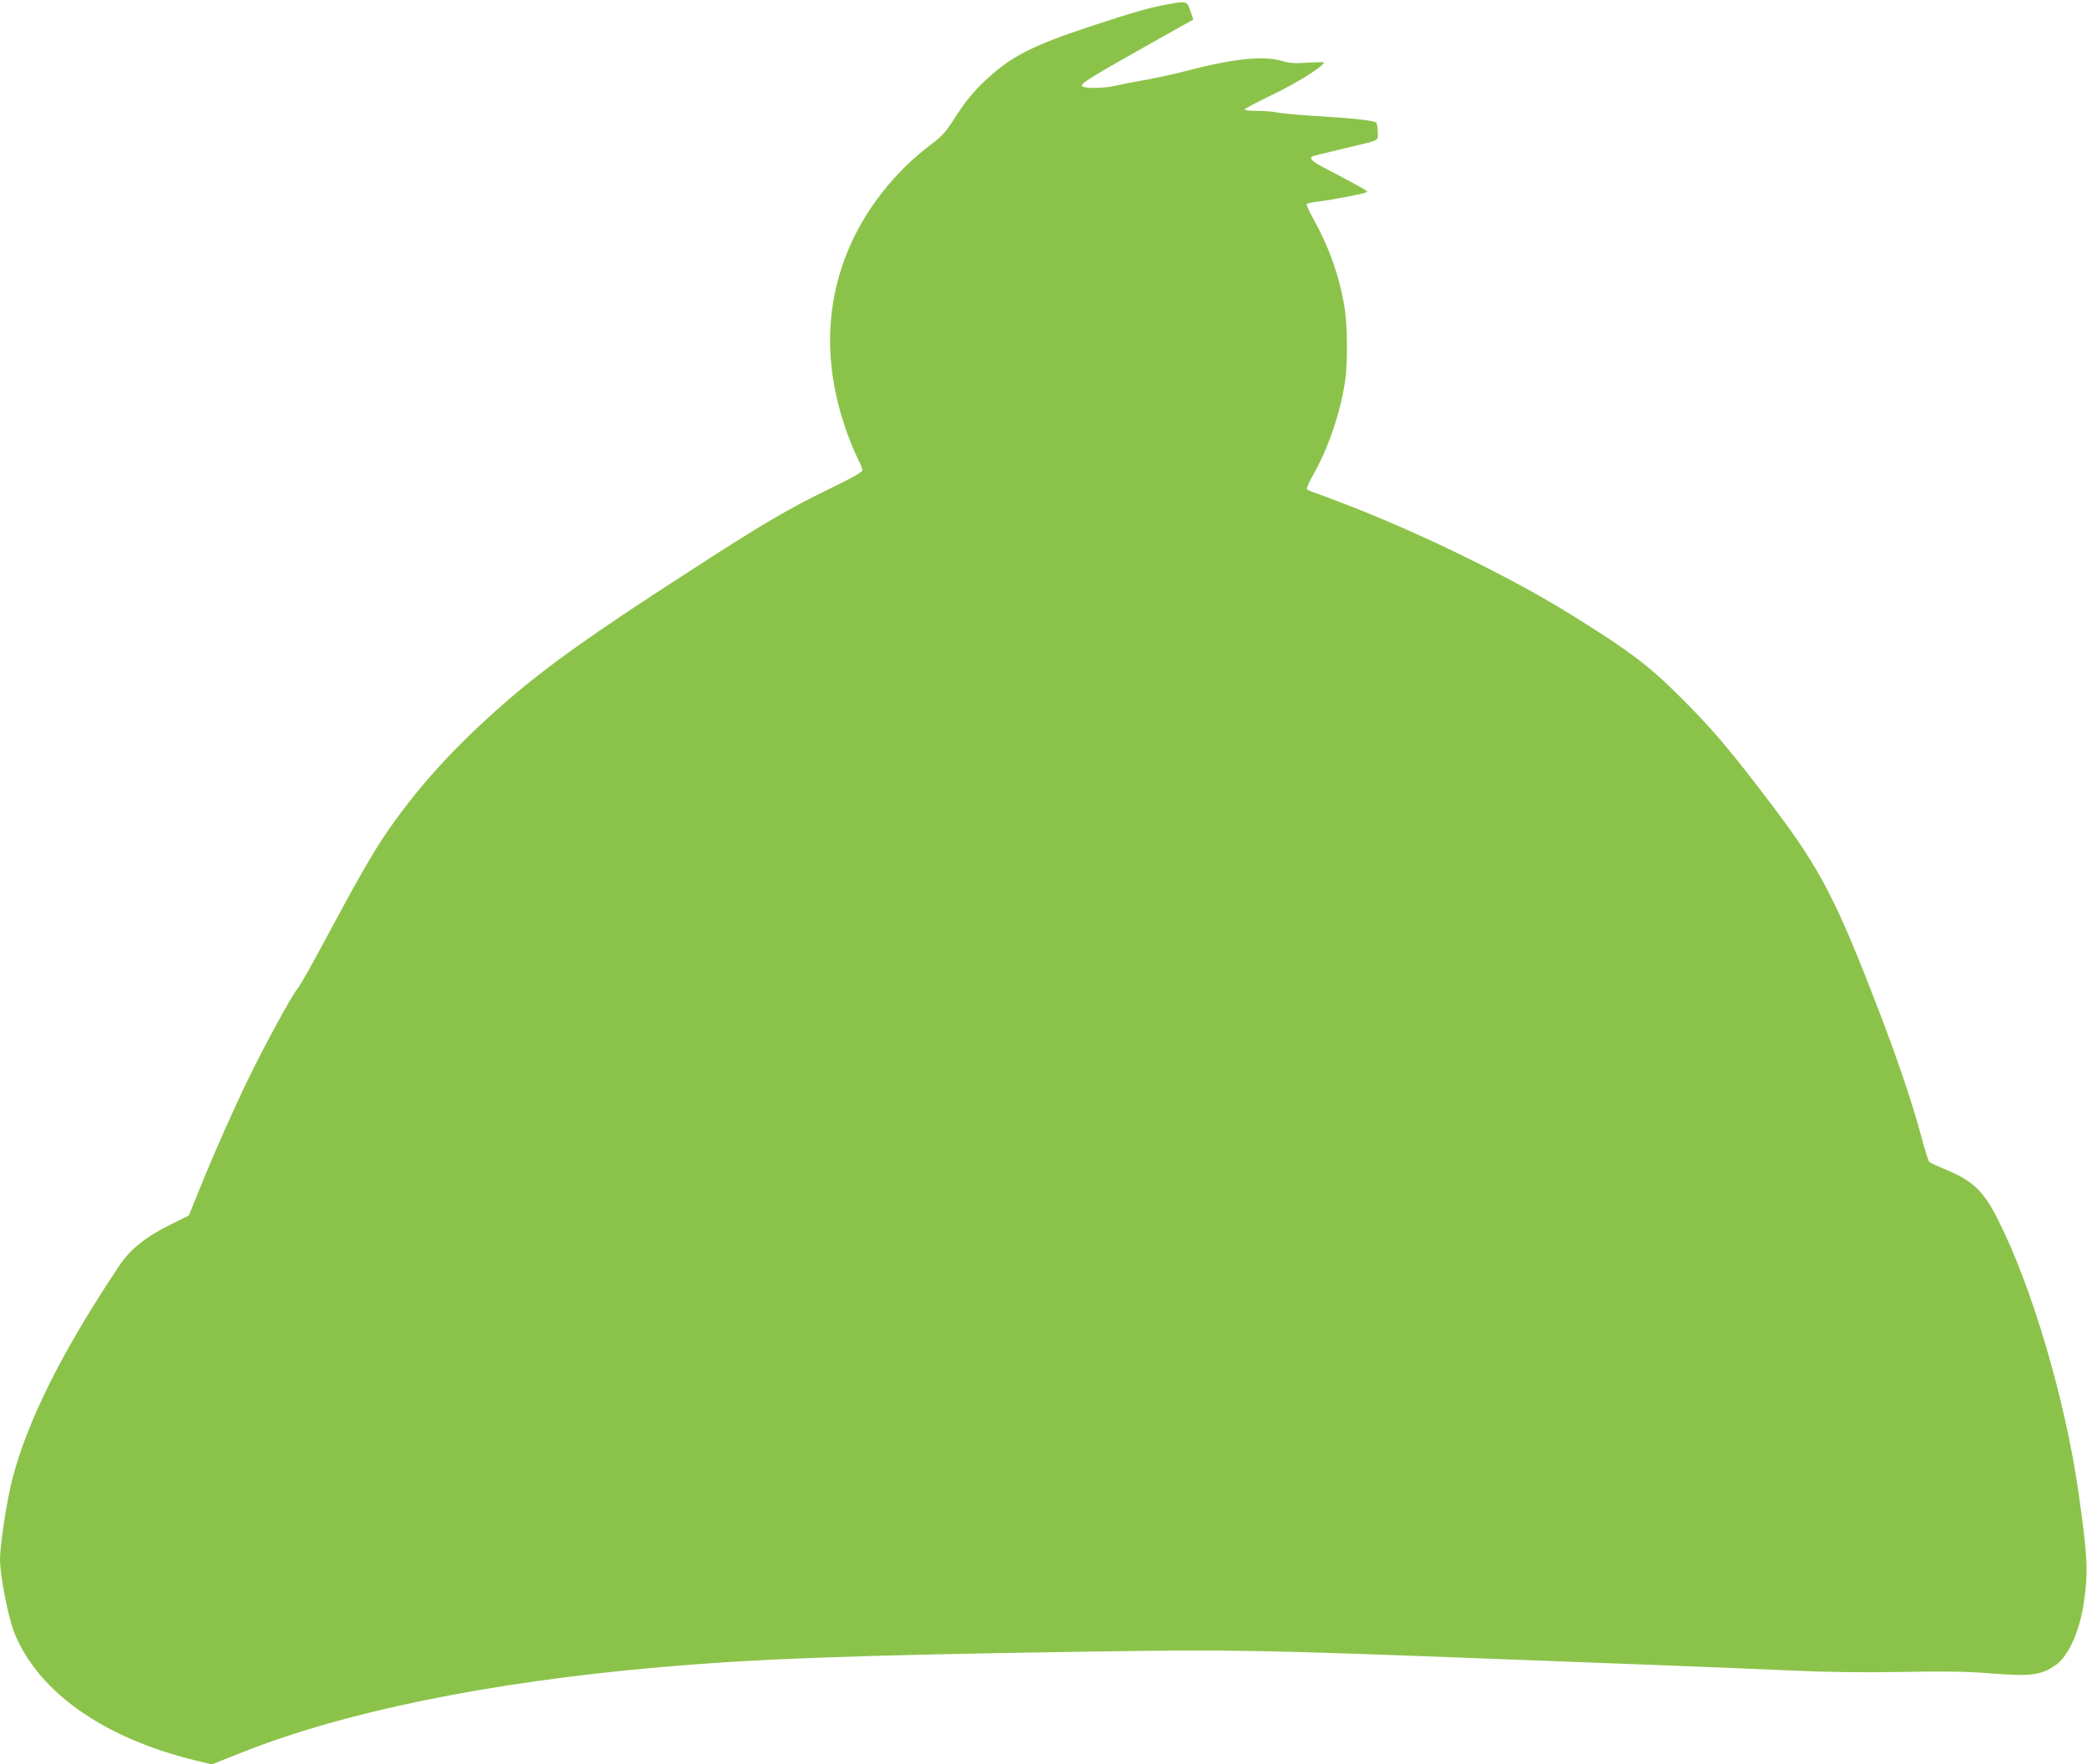<?xml version="1.0" standalone="no"?>
<!DOCTYPE svg PUBLIC "-//W3C//DTD SVG 20010904//EN"
 "http://www.w3.org/TR/2001/REC-SVG-20010904/DTD/svg10.dtd">
<svg version="1.0" xmlns="http://www.w3.org/2000/svg"
 width="1280pt" height="1082pt" viewBox="0 0 1280 1082"
 preserveAspectRatio="xMidYMid meet">
<g transform="translate(0,1082) scale(0.1,-0.1)"
fill="#8bc34a" stroke="none">
<path d="M7165 10794 c-116 -21 -200 -45 -475 -135 -369 -122 -497 -188 -662
-347 -61 -59 -108 -117 -162 -200 -67 -105 -84 -124 -161 -182 -214 -161 -396
-391 -498 -632 -145 -340 -154 -708 -27 -1089 21 -64 55 -148 74 -187 20 -40
36 -78 36 -86 0 -10 -67 -48 -182 -104 -268 -129 -427 -222 -888 -521 -583
-376 -861 -574 -1105 -785 -331 -286 -569 -550 -770 -851 -51 -77 -157 -259
-235 -405 -216 -402 -261 -482 -290 -520 -38 -49 -198 -343 -296 -545 -94
-193 -206 -445 -301 -680 l-65 -160 -106 -52 c-153 -75 -252 -153 -318 -252
-350 -522 -567 -956 -659 -1315 -34 -131 -75 -402 -75 -491 0 -99 52 -362 89
-452 149 -362 545 -641 1106 -779 l104 -25 174 69 c628 252 1522 435 2562 526
602 53 1192 75 2660 97 875 13 1031 10 2500 -46 358 -14 832 -32 1055 -40 223
-9 554 -22 735 -30 231 -11 435 -13 680 -9 261 5 393 3 520 -7 273 -22 332
-15 427 52 72 52 138 195 165 358 32 201 29 286 -28 691 -81 571 -285 1266
-496 1682 -89 176 -153 237 -329 309 -43 18 -84 37 -91 43 -6 6 -28 74 -48
151 -53 200 -147 479 -264 783 -259 673 -356 860 -644 1242 -254 336 -364 467
-552 656 -208 209 -321 295 -676 516 -354 222 -890 486 -1359 671 -91 35 -189
72 -217 82 -29 9 -55 21 -58 25 -3 5 15 46 40 90 90 155 168 384 195 575 17
112 14 352 -5 460 -33 190 -94 360 -187 527 -27 49 -47 92 -44 97 3 4 35 11
71 15 71 7 293 50 301 59 5 5 -87 56 -253 142 -90 46 -112 68 -75 79 9 3 85
21 167 41 249 59 225 48 225 103 0 26 -4 52 -8 59 -8 13 -139 28 -392 43 -96
6 -193 15 -215 20 -22 5 -77 10 -123 10 -56 0 -81 3 -77 11 4 5 82 46 173 90
143 68 312 174 312 196 0 3 -44 2 -99 -1 -77 -6 -110 -4 -152 9 -120 35 -298
17 -594 -60 -71 -19 -184 -43 -250 -55 -66 -11 -147 -27 -180 -35 -66 -16
-182 -19 -204 -6 -23 15 10 36 506 315 l172 96 -18 53 c-21 61 -23 62 -136 41z"/>
</g>
</svg>
